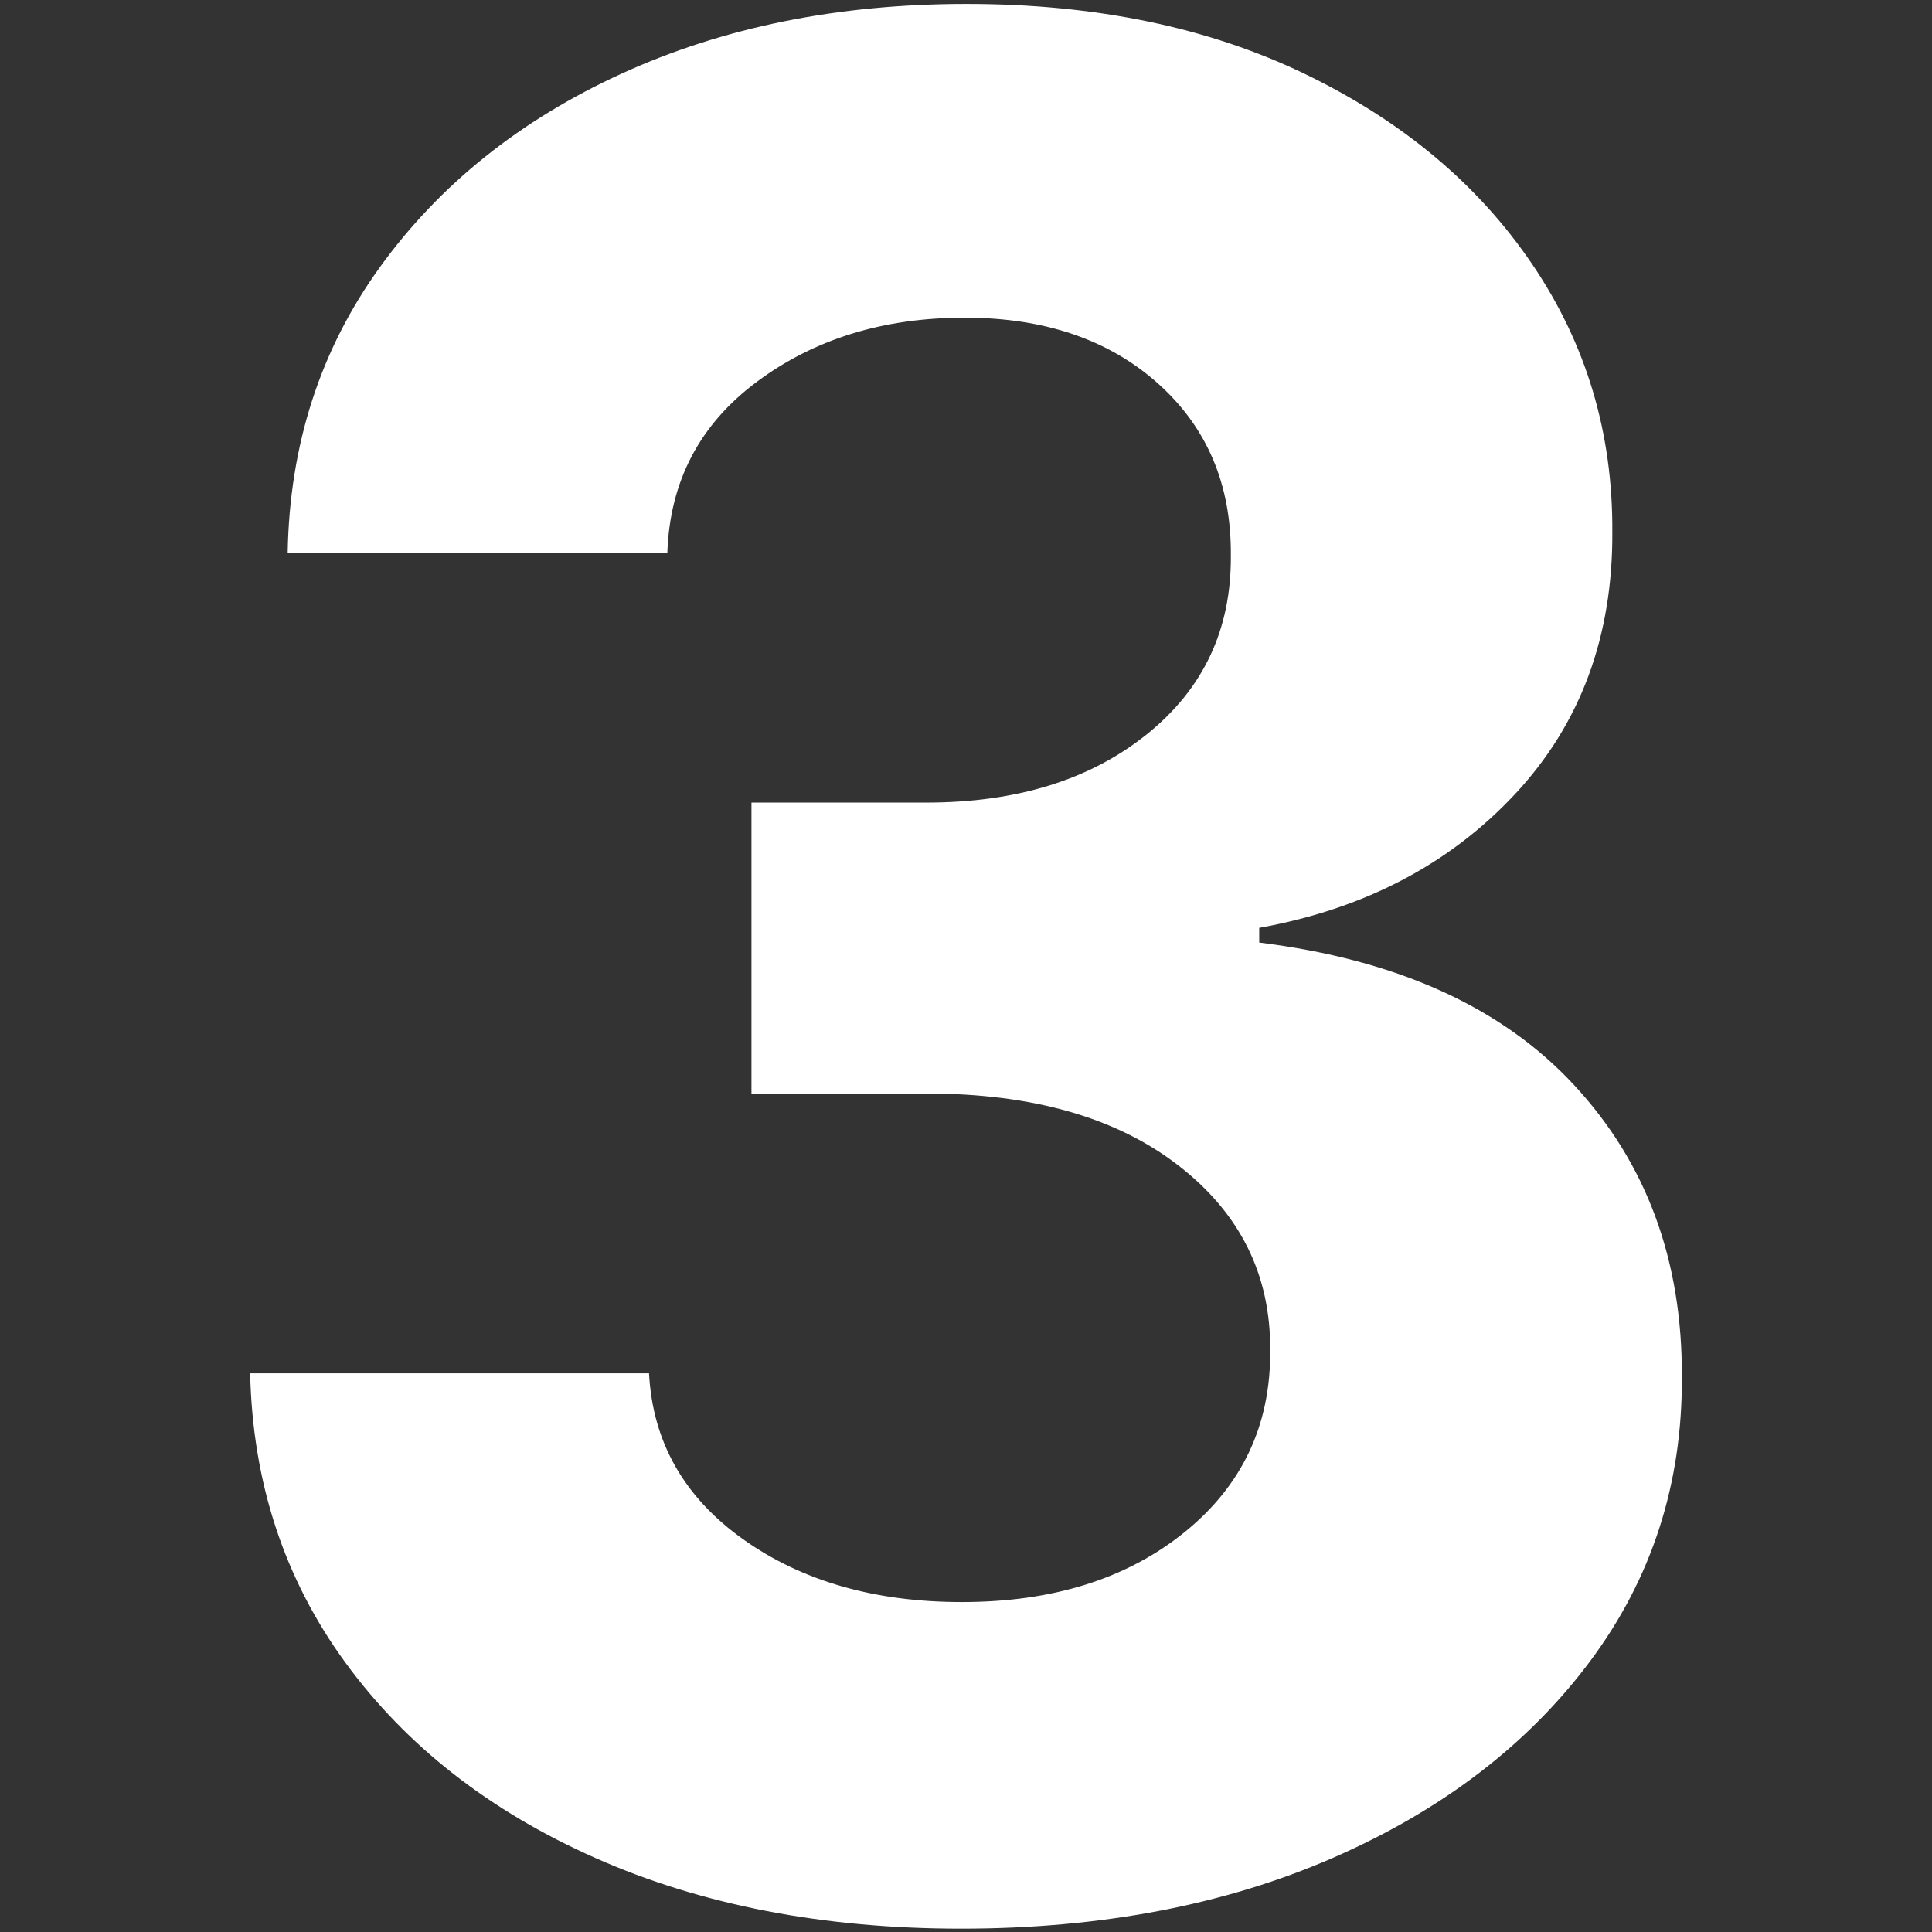 <svg version="1.0" preserveAspectRatio="xMidYMid meet" height="400" viewBox="0 0 300 300" zoomAndPan="magnify" width="400" xmlns:xlink="http://www.w3.org/1999/xlink" xmlns="http://www.w3.org/2000/svg"><rect x="0" y="0" width="300" height="300" fill="#333333" stroke="none"/><defs><g></g></defs><g fill-opacity="1" fill="#ffffff"><g transform="translate(18.109, 295.5)"><g><path d="M 131.109 3.984 C 109.797 3.984 90.898 0.336 74.422 -6.953 C 57.953 -14.242 44.984 -24.375 35.516 -37.344 C 26.047 -50.32 21.117 -65.289 20.734 -82.25 L 82.672 -82.25 C 83.234 -71.633 88.082 -63.062 97.219 -56.531 C 106.363 -50 117.707 -46.734 131.25 -46.734 C 145.363 -46.734 156.895 -50.352 165.844 -57.594 C 174.789 -64.844 179.219 -74.242 179.125 -85.797 C 179.219 -97.535 174.457 -107.117 164.844 -114.547 C 155.227 -121.984 142.18 -125.703 125.703 -125.703 L 98.578 -125.703 L 98.578 -170.875 L 125.703 -170.875 C 139.723 -170.875 151.133 -174.398 159.938 -181.453 C 168.75 -188.516 173.109 -197.773 173.016 -209.234 C 173.109 -220.211 169.344 -229.113 161.719 -235.938 C 154.094 -242.758 144.078 -246.172 131.672 -246.172 C 119.078 -246.172 108.328 -242.852 99.422 -236.219 C 90.523 -229.594 85.891 -220.738 85.516 -209.656 L 26.562 -209.656 C 26.844 -226.414 31.625 -241.211 40.906 -254.047 C 50.188 -266.879 62.707 -276.895 78.469 -284.094 C 94.238 -291.289 112.066 -294.891 131.953 -294.891 C 152.035 -294.891 169.602 -291.242 184.656 -283.953 C 199.719 -276.66 211.438 -266.832 219.812 -254.469 C 228.195 -242.113 232.344 -228.266 232.25 -212.922 C 232.344 -196.641 227.297 -183.051 217.109 -172.156 C 206.93 -161.27 193.703 -154.359 177.422 -151.422 L 177.422 -149.141 C 198.816 -146.492 215.125 -139.109 226.344 -126.984 C 237.57 -114.867 243.141 -99.766 243.047 -81.672 C 243.141 -65.098 238.379 -50.375 228.766 -37.5 C 219.148 -24.625 205.914 -14.488 189.062 -7.094 C 172.207 0.289 152.891 3.984 131.109 3.984 Z M 131.109 3.984"></path></g></g></g></svg>
